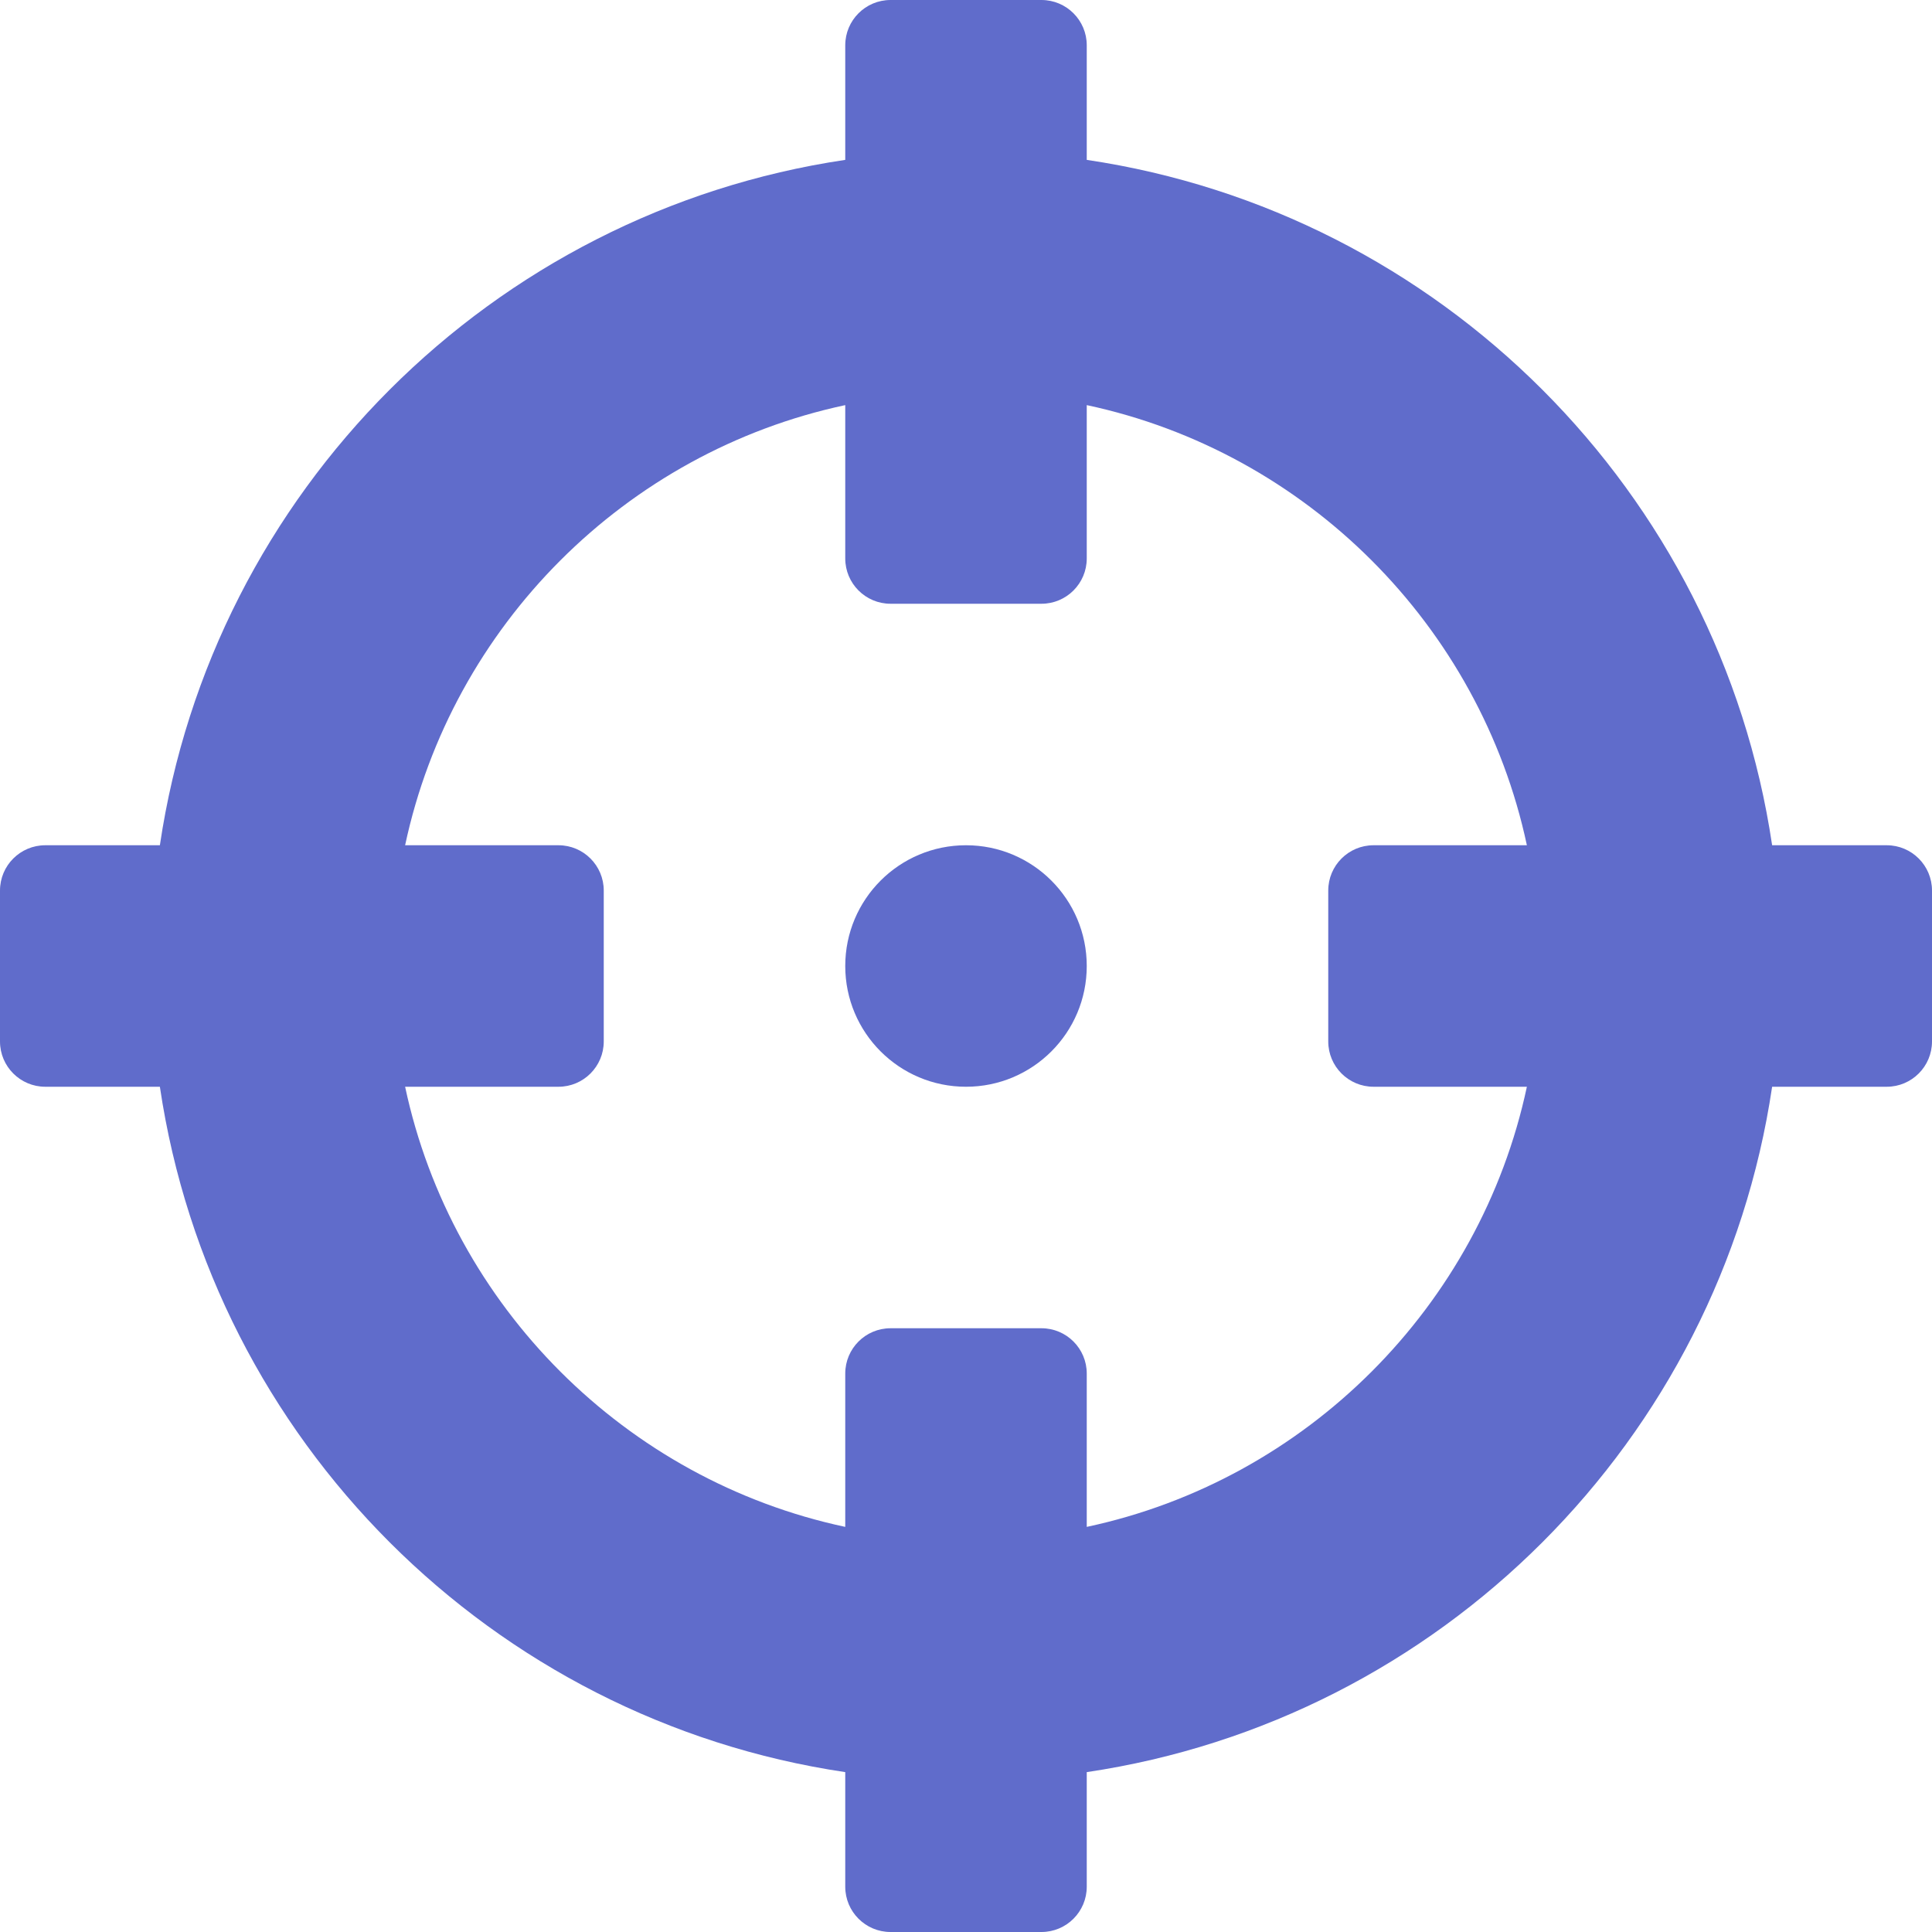 <?xml version="1.0" encoding="UTF-8"?>
<svg width="32px" height="32px" viewBox="0 0 32 32" version="1.1" xmlns="http://www.w3.org/2000/svg" xmlns:xlink="http://www.w3.org/1999/xlink">
    <!-- Generator: Sketch 51.3 (57544) - http://www.bohemiancoding.com/sketch -->
    <title>icon-crosshairs</title>
    <desc>Created with Sketch.</desc>
    <defs></defs>
    <g id="icon-crosshairs" stroke="none" stroke-width="1" fill="none" fill-rule="evenodd">
        <g id="crosshairs" fill="#606CCB" fill-rule="nonzero">
            <path d="M31.25,14 L29.352,14 C28.483,8.145 23.855,3.517 18,2.648 L18,0.75 C18,0.336 17.664,0 17.25,0 L14.75,0 C14.336,0 14,0.336 14,0.75 L14,2.648 C8.145,3.517 3.517,8.145 2.648,14 L0.75,14 C0.336,14 0,14.336 0,14.75 L0,17.25 C0,17.664 0.336,18 0.75,18 L2.648,18 C3.517,23.855 8.145,28.483 14,29.352 L14,31.25 C14,31.664 14.336,32 14.75,32 L17.25,32 C17.664,32 18,31.664 18,31.25 L18,29.352 C23.855,28.483 28.483,23.855 29.352,18 L31.25,18 C31.664,18 32,17.664 32,17.25 L32,14.75 C32,14.336 31.664,14 31.25,14 Z M18,25.29 L18,22.75 C18,22.336 17.664,22 17.25,22 L14.75,22 C14.336,22 14,22.336 14,22.75 L14,25.29 C10.364,24.515 7.486,21.64 6.71,18 L9.25,18 C9.664,18 10,17.664 10,17.25 L10,14.75 C10,14.336 9.664,14 9.25,14 L6.71,14 C7.486,10.364 10.36,7.486 14,6.71 L14,9.25 C14,9.664 14.336,10 14.75,10 L17.25,10 C17.664,10 18,9.664 18,9.25 L18,6.71 C21.636,7.486 24.514,10.36 25.29,14 L22.75,14 C22.336,14 22,14.336 22,14.75 L22,17.25 C22,17.664 22.336,18 22.75,18 L25.29,18 C24.515,21.636 21.64,24.514 18,25.29 Z M18,16 C18,17.105 17.105,18 16,18 C14.895,18 14,17.105 14,16 C14,14.895 14.895,14 16,14 C17.105,14 18,14.895 18,16 Z" id="Shape"></path>
        </g>
    </g>
</svg>
